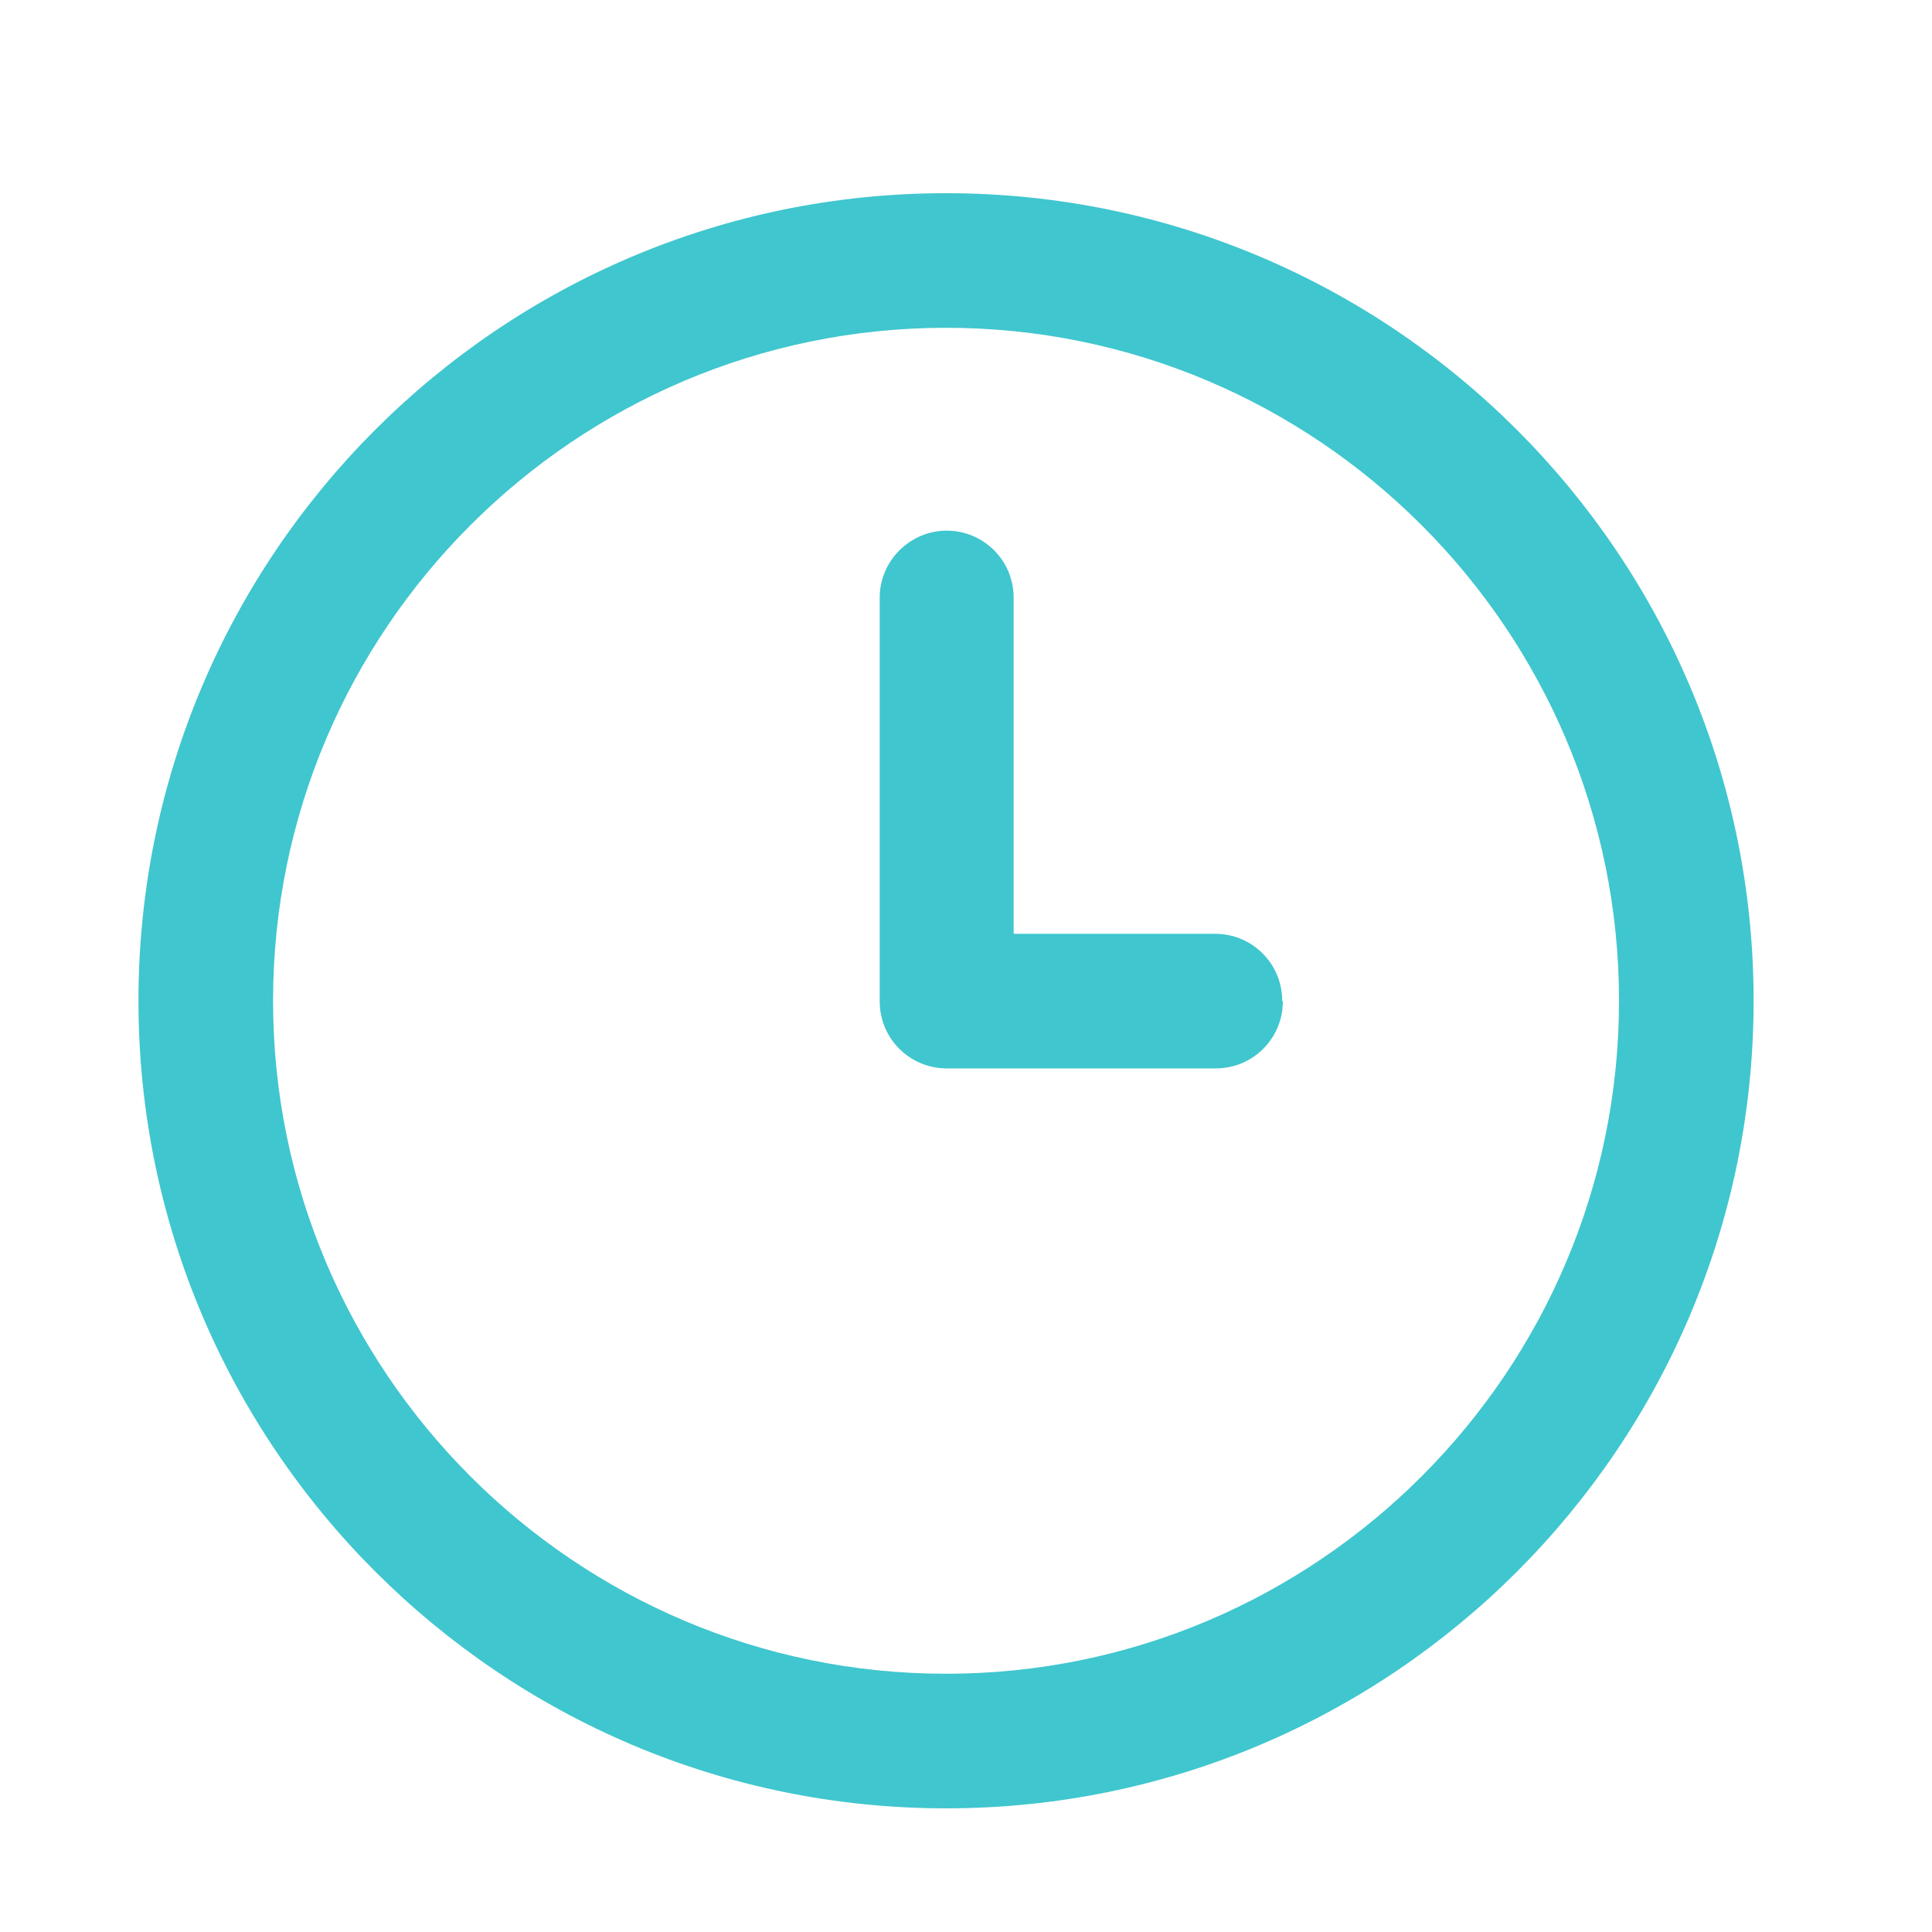 <?xml version="1.0" encoding="UTF-8"?><svg id="Capa_1" xmlns="http://www.w3.org/2000/svg" viewBox="0 0 30 30"><defs><style>.cls-1{fill:#40c6ce;stroke-width:0px;}</style></defs><path class="cls-1" d="M14.69,28.08c-6.91,0-12.54-5.62-12.54-12.54S7.77,3,14.69,3s12.54,5.62,12.54,12.54-5.62,12.54-12.54,12.54ZM14.69,5.09c-5.76,0-10.45,4.69-10.45,10.45s4.69,10.45,10.45,10.45,10.45-4.69,10.45-10.45-4.69-10.45-10.45-10.45ZM19.91,15.54c0-.58-.47-1.04-1.04-1.04h-3.13v-5.22c0-.58-.47-1.04-1.04-1.04s-1.04.47-1.04,1.04v6.27c0,.58.47,1.04,1.04,1.04h4.18c.58,0,1.04-.47,1.04-1.04Z"/></svg>